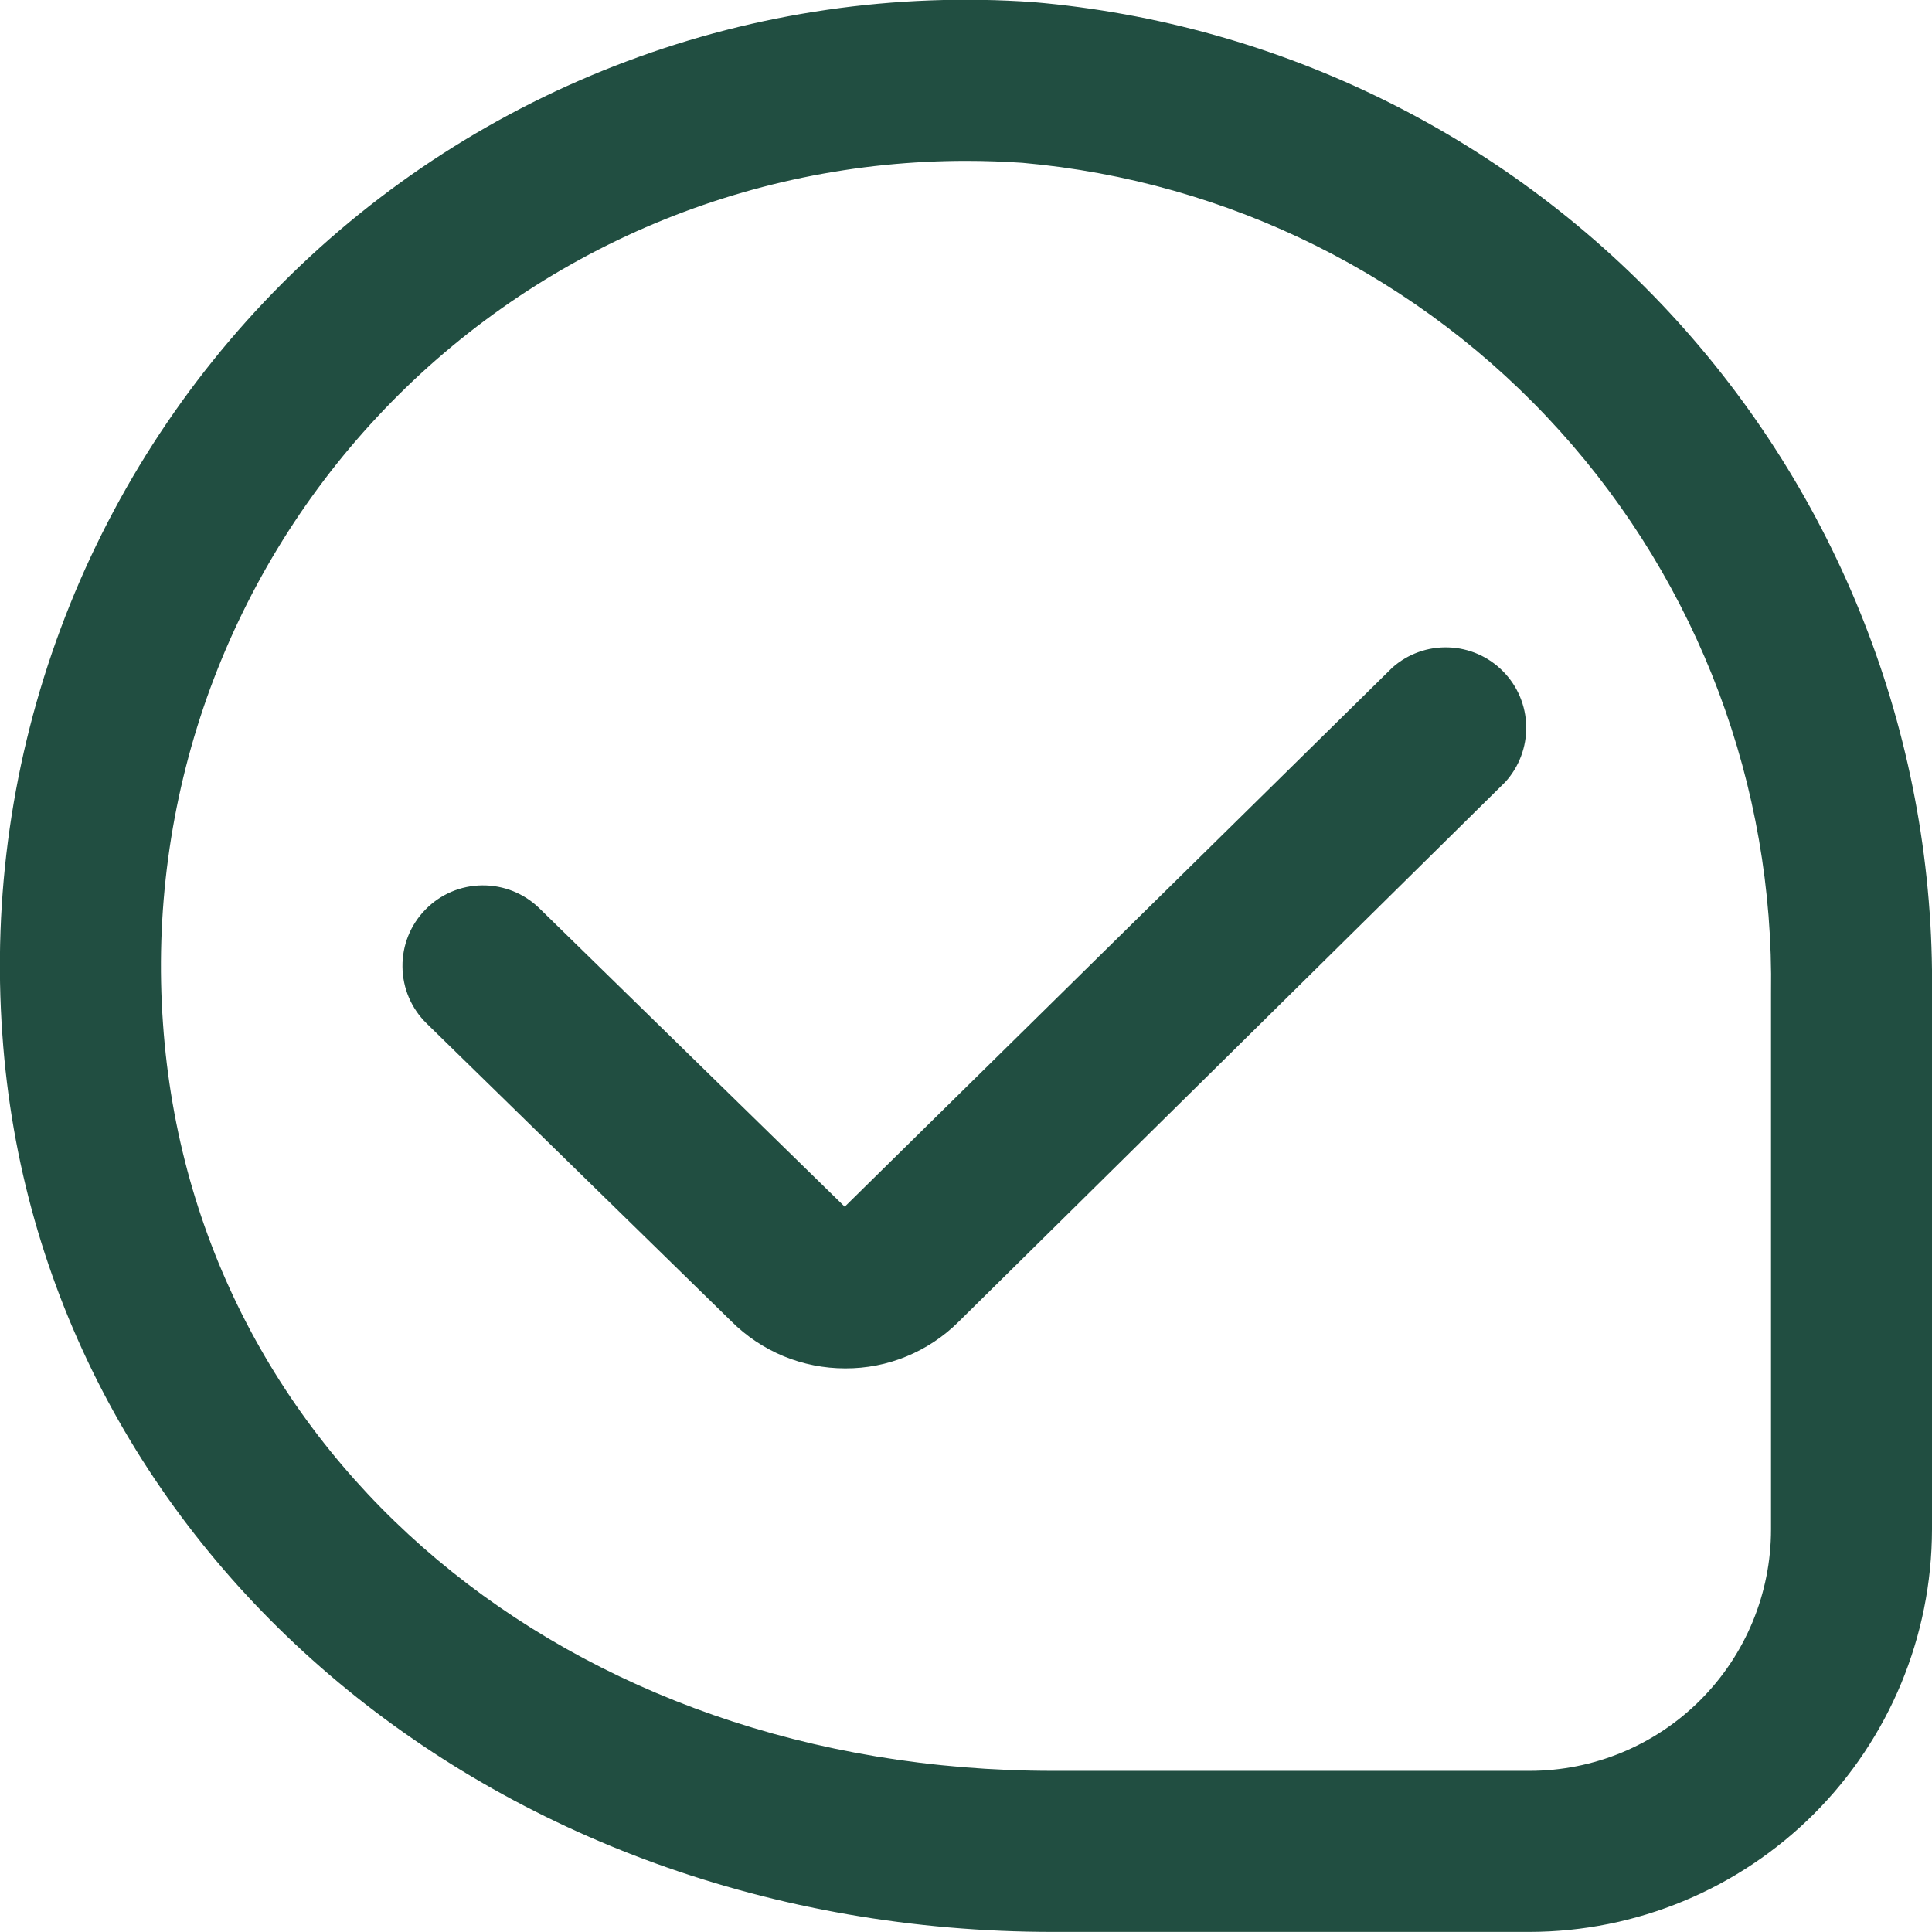 <svg width="22" height="22" viewBox="0 0 22 22" fill="none" xmlns="http://www.w3.org/2000/svg">
<g clip-path="url(#clip0_703_520)">
<path d="M9.625 15.582C9.384 15.582 9.145 15.535 8.922 15.443C8.7 15.351 8.497 15.215 8.327 15.045L4.858 11.654C4.684 11.484 4.585 11.252 4.583 11.008C4.58 10.765 4.674 10.531 4.845 10.357C5.015 10.183 5.247 10.084 5.49 10.082C5.733 10.079 5.968 10.173 6.142 10.343L9.619 13.741L15.857 7.6C16.033 7.445 16.262 7.363 16.496 7.372C16.73 7.38 16.952 7.478 17.116 7.645C17.281 7.812 17.375 8.036 17.379 8.27C17.384 8.505 17.298 8.732 17.141 8.905L10.914 15.053C10.744 15.222 10.543 15.355 10.322 15.446C10.101 15.537 9.864 15.583 9.625 15.582ZM22 17.415V11.31C22.034 8.485 20.998 5.751 19.1 3.657C17.202 1.564 14.582 0.266 11.766 0.024C10.195 -0.086 8.618 0.143 7.143 0.696C5.667 1.248 4.328 2.11 3.215 3.225C2.102 4.34 1.241 5.681 0.691 7.157C0.141 8.633 -0.086 10.21 0.027 11.782C0.432 17.606 5.575 21.999 11.993 21.999H17.417C18.632 21.997 19.797 21.514 20.656 20.655C21.515 19.796 21.998 18.631 22 17.415ZM11.642 1.854C13.994 2.062 16.181 3.153 17.762 4.907C19.344 6.661 20.203 8.949 20.167 11.31V17.415C20.167 18.145 19.877 18.844 19.361 19.36C18.845 19.876 18.146 20.165 17.417 20.165H11.993C6.462 20.165 2.2 16.59 1.856 11.655C1.766 10.398 1.936 9.136 2.355 7.947C2.775 6.759 3.435 5.67 4.295 4.748C5.154 3.826 6.195 3.091 7.351 2.589C8.507 2.088 9.754 1.83 11.015 1.832C11.223 1.832 11.433 1.84 11.642 1.854Z" fill="#214E41"/>
</g>
<defs>
<clipPath id="clip0_703_520">
<rect width="22" height="22" fill="white" transform="translate(0 -0.001)"/>
</clipPath>
</defs>
</svg>
